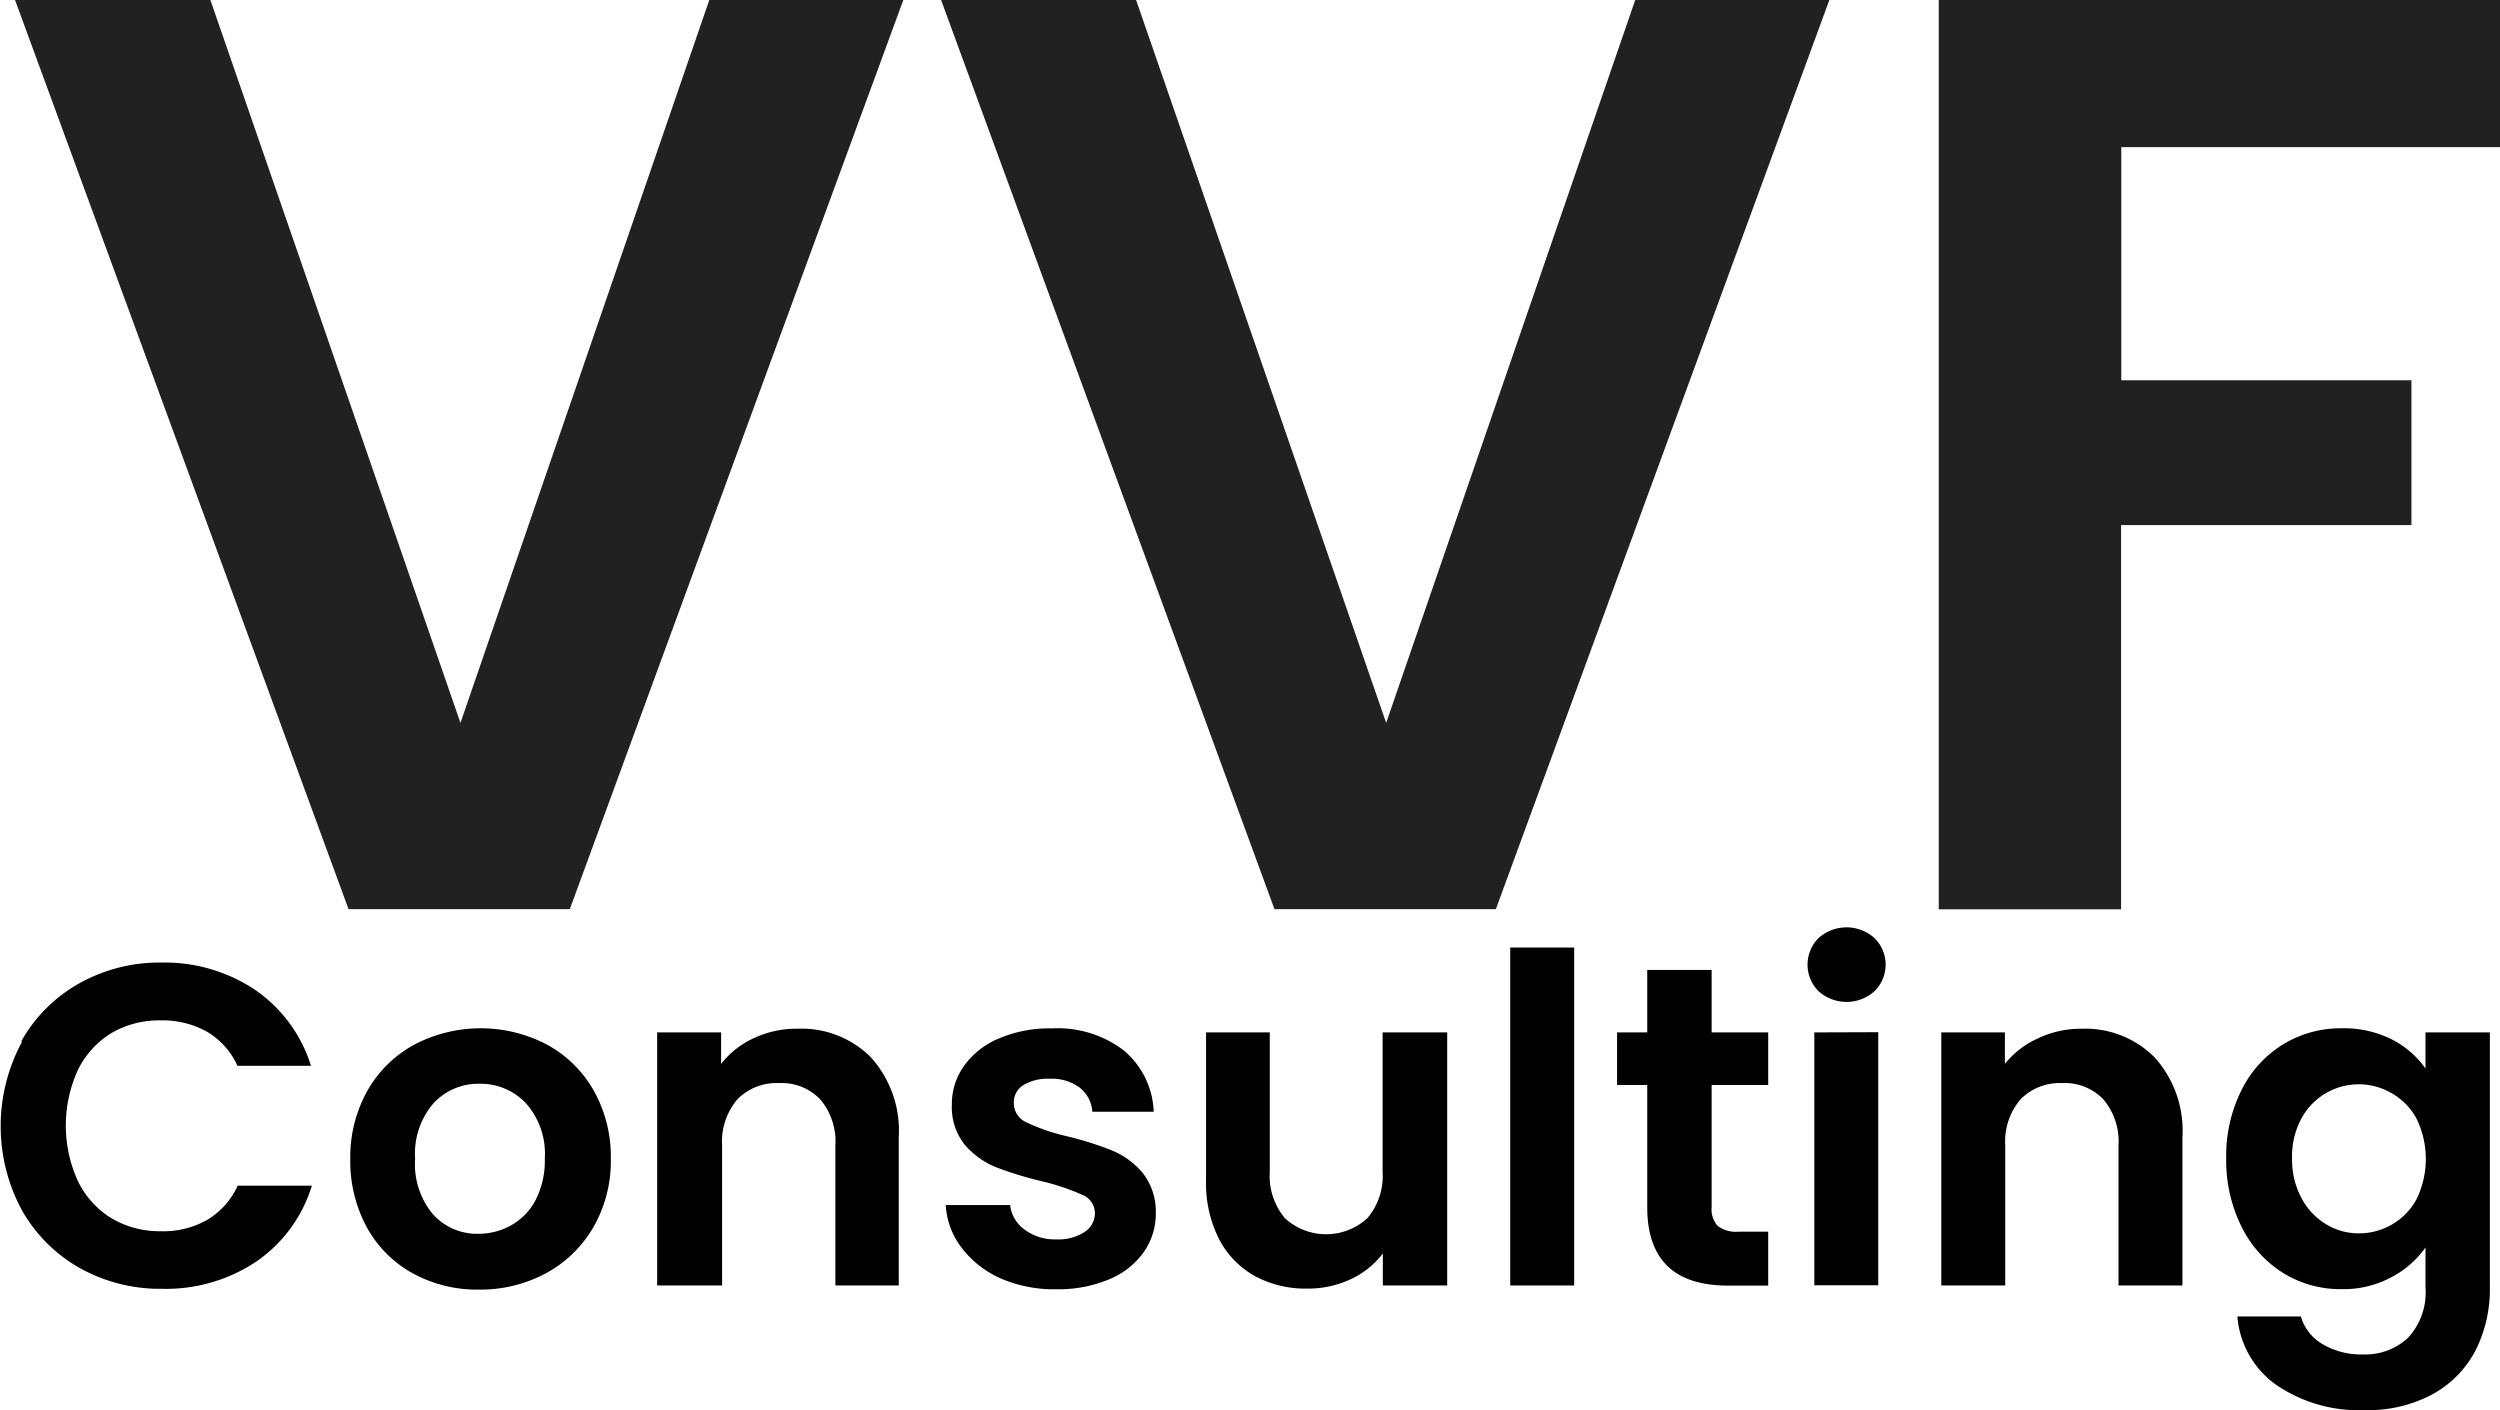 <?xml version="1.0" encoding="UTF-8"?>
<svg xmlns="http://www.w3.org/2000/svg" viewBox="0 0 224.45 126.6">
  <defs>
    <style>.cls-1{fill:#212121;}</style>
  </defs>
  <g id="Layer_2" data-name="Layer 2">
    <g id="Layer_1-2" data-name="Layer 1">
      <path class="cls-1" d="M81.1,0,51.16,81.62H31.29L1.35,0H18.89L41.34,64.9,63.68,0Z"></path>
      <path class="cls-1" d="M164.24,0,134.3,81.62H114.42L84.49,0H102l22.45,64.9L146.81,0Z"></path>
      <path class="cls-1" d="M224.45,0V13.21h-34V34.14H216.5v13H190.43v34.5H174.06V0Z"></path>
      <path d="M1.91,93.49a13.53,13.53,0,0,1,5.2-5.2,14.72,14.72,0,0,1,7.4-1.87,14.58,14.58,0,0,1,8.41,2.46,12.9,12.9,0,0,1,5,6.81h-6.6a6.79,6.79,0,0,0-2.77-3.08,8.15,8.15,0,0,0-4.12-1A8.5,8.5,0,0,0,10,92.75a8,8,0,0,0-3,3.3,12,12,0,0,0,0,10,8,8,0,0,0,3,3.32,8.5,8.5,0,0,0,4.45,1.17,8,8,0,0,0,4.12-1,6.91,6.91,0,0,0,2.77-3.09H28a12.79,12.79,0,0,1-5,6.82,14.59,14.59,0,0,1-8.43,2.44,14.82,14.82,0,0,1-7.4-1.86,13.71,13.71,0,0,1-5.2-5.19,15.9,15.9,0,0,1,0-15.11Z"></path>
      <path d="M37.06,114.32a10.47,10.47,0,0,1-4.12-4.12,12.44,12.44,0,0,1-1.49-6.15A12.15,12.15,0,0,1,33,97.9a10.69,10.69,0,0,1,4.21-4.12,12.83,12.83,0,0,1,11.89,0,10.73,10.73,0,0,1,4.2,4.12,12.15,12.15,0,0,1,1.54,6.15,11.88,11.88,0,0,1-1.58,6.15A10.91,10.91,0,0,1,49,114.32a12.39,12.39,0,0,1-6,1.46A12,12,0,0,1,37.06,114.32ZM45.9,110a5.46,5.46,0,0,0,2.19-2.27,7.62,7.62,0,0,0,.82-3.69,6.81,6.81,0,0,0-1.7-5,5.59,5.59,0,0,0-4.16-1.74,5.47,5.47,0,0,0-4.12,1.74,6.92,6.92,0,0,0-1.66,5,7,7,0,0,0,1.62,5A5.34,5.34,0,0,0,43,110.77,5.93,5.93,0,0,0,45.9,110Z"></path>
      <path d="M78.19,94.93a9.83,9.83,0,0,1,2.5,7.15v13.33H75V102.86a5.86,5.86,0,0,0-1.36-4.16,4.79,4.79,0,0,0-3.69-1.46,4.93,4.93,0,0,0-3.75,1.46,5.86,5.86,0,0,0-1.37,4.16v12.55H59V92.69h5.74v2.83a7.9,7.9,0,0,1,2.93-2.31,8.93,8.93,0,0,1,3.92-.85A8.77,8.77,0,0,1,78.19,94.93Z"></path>
      <path d="M89.83,114.77A8.88,8.88,0,0,1,86.32,112a6.88,6.88,0,0,1-1.41-3.81h5.78A3.13,3.13,0,0,0,92,110.4a4.46,4.46,0,0,0,2.81.87,4.33,4.33,0,0,0,2.56-.66,2,2,0,0,0,.93-1.68,1.78,1.78,0,0,0-1.13-1.66,21.35,21.35,0,0,0-3.59-1.21,31.69,31.69,0,0,1-4.16-1.27,7.29,7.29,0,0,1-2.79-2,5.39,5.39,0,0,1-1.17-3.65,5.81,5.81,0,0,1,1.09-3.44,7.22,7.22,0,0,1,3.12-2.46,11.5,11.5,0,0,1,4.77-.91,9.76,9.76,0,0,1,6.48,2,7.53,7.53,0,0,1,2.66,5.48H98.07a3,3,0,0,0-1.13-2.16,4.19,4.19,0,0,0-2.68-.8,4.25,4.25,0,0,0-2.4.58,1.82,1.82,0,0,0-.84,1.6,1.88,1.88,0,0,0,1.15,1.74A17.43,17.43,0,0,0,95.73,102a29.66,29.66,0,0,1,4.06,1.27,7.14,7.14,0,0,1,2.77,2,5.6,5.6,0,0,1,1.21,3.63,6,6,0,0,1-1.09,3.52,7.07,7.07,0,0,1-3.11,2.44,11.79,11.79,0,0,1-4.74.89A12,12,0,0,1,89.83,114.77Z"></path>
      <path d="M129.93,92.69v22.72h-5.78v-2.87a7.68,7.68,0,0,1-2.89,2.31,9,9,0,0,1-3.88.84,9.59,9.59,0,0,1-4.71-1.12,8,8,0,0,1-3.22-3.32,11,11,0,0,1-1.17-5.23V92.69H114V105.2a5.9,5.9,0,0,0,1.35,4.16,5.47,5.47,0,0,0,7.42,0,5.86,5.86,0,0,0,1.36-4.16V92.69Z"></path>
      <path d="M141.33,85.07v30.34h-5.74V85.07Z"></path>
      <path d="M153.67,97.41v11a2.19,2.19,0,0,0,.55,1.66,2.73,2.73,0,0,0,1.87.51h2.66v4.84h-3.61q-7.26,0-7.25-7.06V97.41h-2.71V92.69h2.71V87.08h5.78v5.61h5.08v4.72Z"></path>
      <path d="M163.28,89a3.37,3.37,0,0,1,0-4.79,3.76,3.76,0,0,1,5,0,3.34,3.34,0,0,1,0,4.79,3.76,3.76,0,0,1-5,0Zm5.35,3.67v22.72h-5.74V92.69Z"></path>
      <path d="M193.44,94.93a9.83,9.83,0,0,1,2.5,7.15v13.33H190.2V102.86a5.86,5.86,0,0,0-1.36-4.16,4.79,4.79,0,0,0-3.69-1.46,4.93,4.93,0,0,0-3.75,1.46,5.86,5.86,0,0,0-1.37,4.16v12.55h-5.74V92.69H180v2.83A7.9,7.9,0,0,1,183,93.21a8.93,8.93,0,0,1,3.92-.85A8.77,8.77,0,0,1,193.44,94.93Z"></path>
      <path d="M214.76,93.33a8.32,8.32,0,0,1,3,2.6V92.69h5.78v22.88a12.19,12.19,0,0,1-1.27,5.64,9.48,9.48,0,0,1-3.81,3.93,12.22,12.22,0,0,1-6.15,1.46,13.12,13.12,0,0,1-7.94-2.26,8.34,8.34,0,0,1-3.5-6.15h5.7a4.24,4.24,0,0,0,1.94,2.48,6.76,6.76,0,0,0,3.63.93,5.61,5.61,0,0,0,4.06-1.5,6,6,0,0,0,1.56-4.53V112a8.71,8.71,0,0,1-3.06,2.67,9.09,9.09,0,0,1-4.44,1.07A9.77,9.77,0,0,1,205,114.3a10.18,10.18,0,0,1-3.75-4.16,13.32,13.32,0,0,1-1.38-6.17,13.1,13.1,0,0,1,1.38-6.11,10,10,0,0,1,3.73-4.1,9.91,9.91,0,0,1,5.27-1.44A9.56,9.56,0,0,1,214.76,93.33Zm2.21,7.13a5.74,5.74,0,0,0-2.21-2.29,5.85,5.85,0,0,0-8.14,2.25,7.14,7.14,0,0,0-.84,3.55,7.34,7.34,0,0,0,.84,3.58,6,6,0,0,0,2.21,2.36,5.6,5.6,0,0,0,2.93.82,5.86,5.86,0,0,0,3-.8,5.8,5.8,0,0,0,2.21-2.29,8.27,8.27,0,0,0,0-7.18Z"></path>
    </g>
  </g>
</svg>
